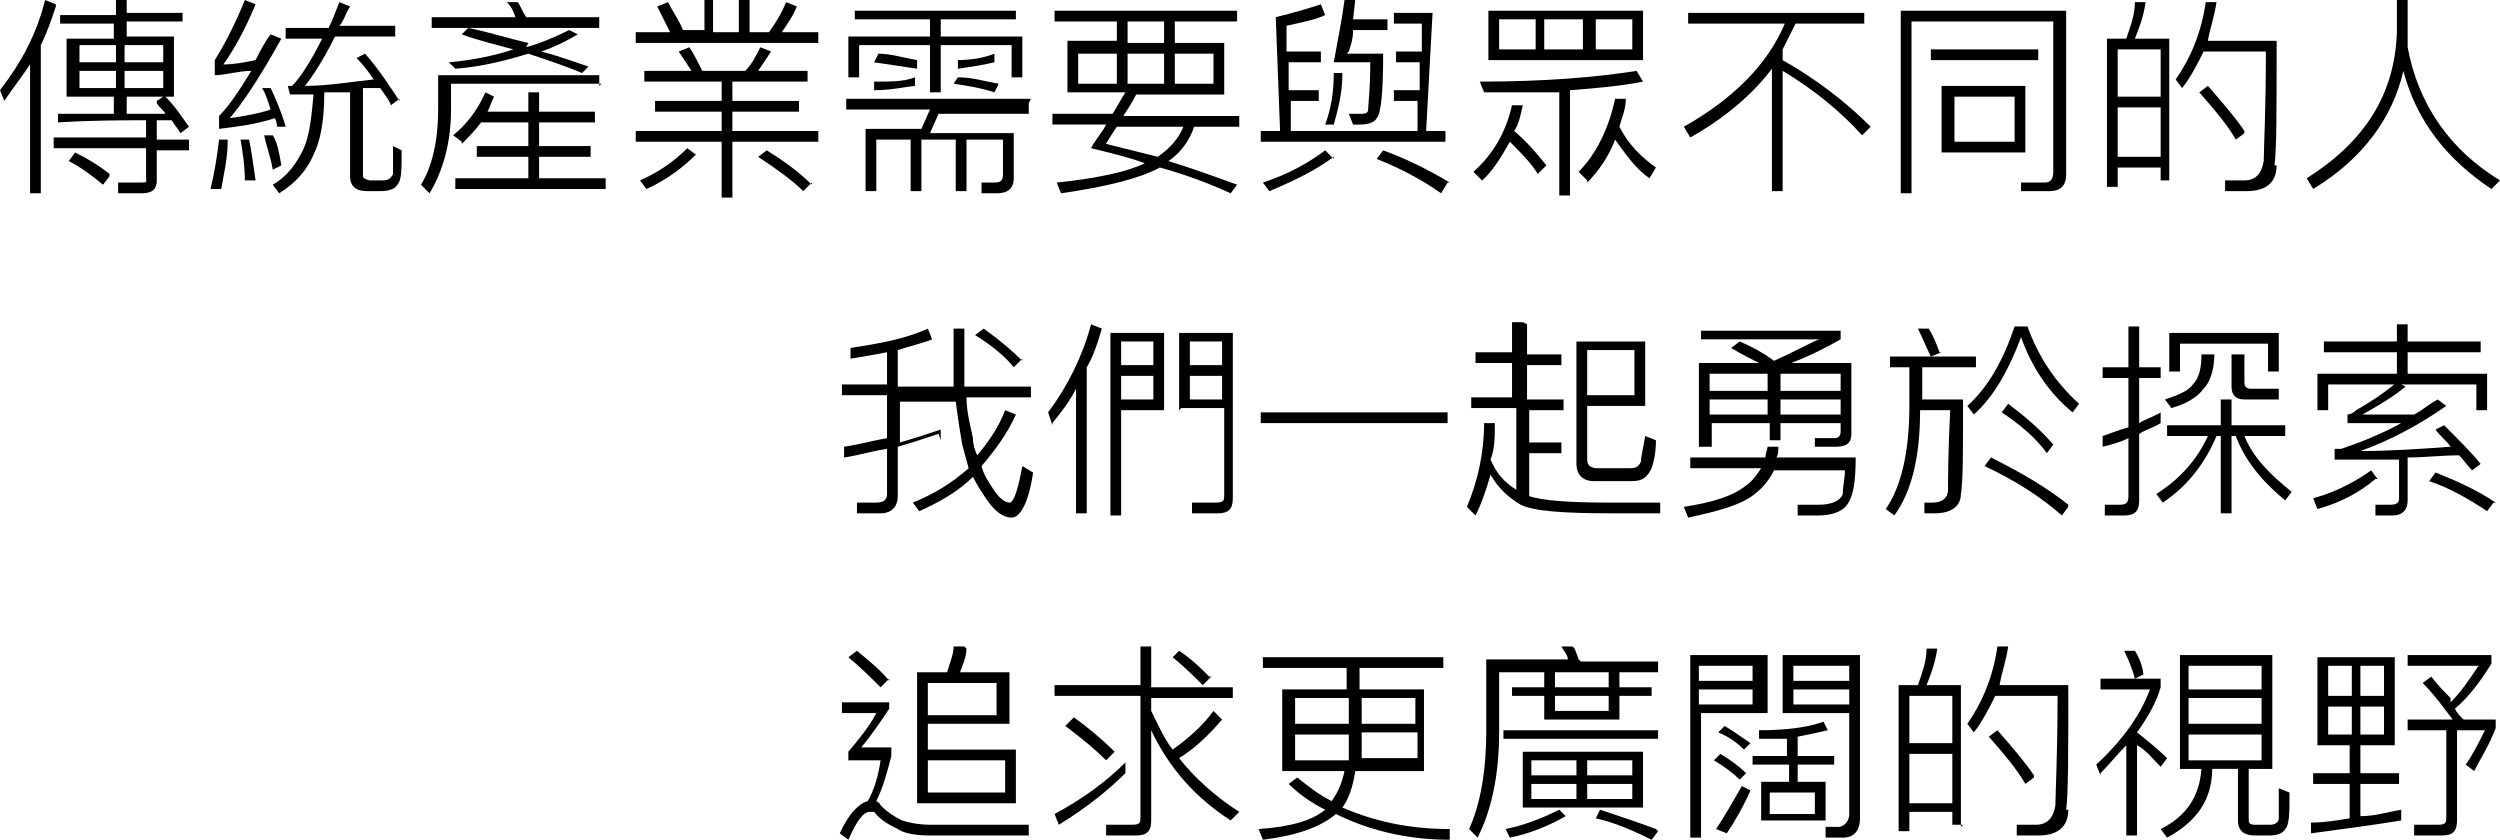 <?xml version="1.0" encoding="UTF-8"?><svg id="_圖層_2" xmlns="http://www.w3.org/2000/svg" viewBox="0 0 116.4 39.1"><g id="_圖層_6"><path d="M2.6.3c-.2.6-.4,1.2-.7,1.8v6.9h-.5V3c-.4.6-.8,1.1-1.2,1.7l-.2-.5C1,2.9,1.7,1.6,2.1,0l.5.2ZM5.4.7V0h.5v.6h2.6v.4h-2.6v.7h2.2v2.8h-.4c.5.5.8,1,1.1,1.4l-.4.3c-.1-.2-.3-.4-.4-.6h-.7v.9h1.5v.5h-1.5v1.4c0,.4-.2.6-.7.6h-1.1v-.5c.3,0,.6,0,1,0s.3,0,.3-.3v-1.3H2.5v-.5h4.3v-.8c-1.1,0-2.5,0-4.1.1v-.4c.9,0,1.8,0,2.6,0v-.8h-2.2V1.8h2.2v-.7h-2.5v-.4h2.5ZM5.1,8.2l-.3.4c-.5-.4-1-.8-1.6-1.1l.3-.4c.6.3,1.1.6,1.6,1ZM5.4,2.9v-.8h-1.7v.8h1.7ZM5.4,3.3h-1.7v.8h1.7v-.8ZM5.8,2.9h1.8v-.8h-1.8v.8ZM7.6,3.3h-1.8v.8h1.8v-.8ZM7.3,4.7l.3-.2h-1.7v.8c.7,0,1.3,0,1.8,0-.1-.2-.3-.3-.4-.5Z"/><path d="M13.3,5.9h-.4c0,0,0-.2-.1-.4-.9.3-1.8.4-2.6.5v-.5s0,0,0-.1c.4-.4.9-1.1,1.5-2.1-.6,0-1.2.2-1.7.2v-.5s0,0,0-.2c.5-.8,1-1.8,1.4-2.8l.5.2c-.5,1.2-1,2.1-1.5,2.8.5,0,1-.1,1.5-.2.2-.4.4-.8.7-1.2l.5.2c-1,1.8-1.8,3-2.4,3.7.7-.1,1.3-.2,1.9-.4-.1-.3-.2-.7-.4-1h.4c.2.4.5,1.1.7,1.8ZM10.6,6.6c0,.8-.2,1.6-.3,2.2h-.5c.2-.8.3-1.5.4-2.3h.4ZM11.9,8.4h-.5c0-.7-.1-1.3-.2-1.9h.4c.1.5.2,1.2.3,1.9ZM13.1,7.7l-.4.2c-.1-.6-.3-1.1-.4-1.6h.4c.2.3.3.8.4,1.4ZM18.6,4.6l-.4.3c-.1-.3-.3-.5-.5-.8h-.8v4c0,.2,0,.2.3.3h.6c.3,0,.4-.1.5-.3,0-.3,0-.7,0-1.3l.4.2c0,.9,0,1.4-.2,1.6-.1.2-.4.3-.8.3h-.6c-.5,0-.8-.2-.8-.7v-3.9h-1.2c0,1.4-.2,2.3-.5,2.9-.3.7-.8,1.3-1.6,1.8l-.3-.4c.7-.4,1.1-1,1.4-1.6.3-.6.4-1.5.5-2.6h-1.1c0,0-.1-.4-.1-.4,0,0,.1,0,.2,0,.4-.4.9-1.2,1.4-2.2h-1.7v-.5h2c.2-.4.3-.7.5-1.2l.5.2c-.2.3-.3.7-.5.9h2.6v.5h-2.8c-.5,1-1,1.8-1.4,2.3,1.1,0,2.2-.2,3.2-.3-.2-.3-.5-.7-.8-1l.4-.2c.7.8,1.2,1.6,1.6,2.2Z"/><path d="M28,3.9h-7v1.2c0,1.6-.4,2.9-1,3.9l-.4-.4c.5-.8.8-2,.8-3.5v-1.6h7.5v.5ZM24.5.8h3.4v.5h-7.8v-.5h3.9c-.1-.3-.2-.5-.4-.7h.5c.1.1.2.4.4.7ZM24.5,2.2c.7-.2,1.4-.5,2-.8l.4.2c-.5.3-1.1.6-1.7.8.8.2,1.6.5,2.2.7l-.3.3c-.7-.3-1.6-.6-2.5-.9-1,.3-2.1.6-3.4.7l-.3-.3c1.1-.1,2.1-.3,3-.6-.7-.2-1.6-.4-2.4-.7l.3-.3c1,.2,1.9.5,2.8.7ZM21.5,6.6l-.4-.3c.6-.5,1.1-1.1,1.5-2l.4.2c-.1.2-.2.5-.3.7h1.9v-.9h.5v.9h2.6v.5h-2.6v1.1h2.4v.5h-2.4v1h3.1v.5h-7v-.5h3.4v-1h-2.4v-.5h2.4v-1.1h-2.2c-.3.4-.6.7-.9,1Z"/><path d="M33.2,0v1.5h1.2V0h.5v1.5h.9c.3-.4.6-.9.8-1.4l.5.2c-.2.5-.5.9-.7,1.2h1.7v.5h-8.5v-.5h1.6c-.2-.4-.4-.8-.6-1.2l.5-.2c.2.4.5.8.7,1.3h1V0h.5ZM32.2,3.3c-.2-.3-.4-.6-.6-.9l.5-.2c.2.3.4.7.6,1.1h2c.3-.3.5-.7.7-1.1l.5.2c-.2.3-.4.6-.6.9h2.3v.5h-3.5v.9h3.1v.5h-3.1v.9h4v.5h-4v2.6h-.5v-2.6h-4v-.5h4v-.9h-3.1v-.5h3.1v-.9h-3.6v-.5h2.3ZM32.4,7.2c-.6.6-1.4,1.2-2.3,1.6l-.3-.4c.9-.4,1.6-.9,2.2-1.5l.4.3ZM37.8,8.5l-.4.4c-.5-.5-1.2-1-2.1-1.6l.4-.3c.8.5,1.5,1,2.1,1.6Z"/><path d="M47.9,4.8v.5h-4.2l-.4.9h3.9v2.1c0,.5-.3.7-.8.7h-.7v-.5c-.1,0,.6,0,.6,0,.3,0,.4-.1.4-.4v-1.6h-1.7v2.4h-.5v-2.4h-1.6v2.4h-.5v-2.4h-1.6v2.4h-.5v-2.9h2.6l.4-.9h-3.9v-.5h8.6ZM47.3.5v.4h-3.5v.8h3.8v1.9h-.5v-1.5h-3.3v2.2h-.5v-2.2h-3.3v1.5h-.5v-1.9h3.8v-.8h-3.5v-.4h7.5ZM42.7,4c-.4,0-1.1.2-2,.2v-.4c.8,0,1.4,0,1.9-.2v.4ZM42.7,2.8v.4c-.7-.1-1.3-.2-2-.3l.2-.4c.6,0,1.2.2,1.8.3ZM46.5,3.9l-.2.4c-.6-.2-1.2-.3-1.9-.4l.2-.3c.7,0,1.3.2,1.9.3ZM44.5,2.8c.7,0,1.3-.1,1.8-.3v.4c-.4.1-1,.2-1.7.3v-.4Z"/><path d="M57.6.5v.5h-2.9v1h2.3v2.4h-4.1c-.2.4-.4.7-.6,1h5.4v.5h-2.1c-.2.6-.6,1.2-1.2,1.6,1,.3,2.1.7,3.2,1.1l-.3.4c-1.1-.5-2.2-.9-3.3-1.2,0,0,0,0,0,0-.9.5-2.5.9-4.6,1.2l-.2-.5c1.9-.2,3.3-.5,4.1-.9-.8-.3-1.7-.5-2.5-.7.2-.4.5-.7.7-1.1h-2.5v-.5h2.8c.2-.3.4-.7.6-1h-2.7v-2.4h2.3V1h-2.9v-.5h8.6ZM52,2.5h-1.8v1.4h1.8v-1.4ZM55,5.9h-3c-.2.3-.4.6-.5.8.8.2,1.6.4,2.4.6.6-.4,1-.9,1.2-1.4ZM54.2,1h-1.7v1h1.7V1ZM54.2,2.5h-1.7v1.4h1.7v-1.4ZM56.5,2.5h-1.8v1.4h1.8v-1.4Z"/><path d="M61.7.7c-.4.2-.9.3-1.8.5v1.2h1.6v.5h-1.5v1.3h1.4v.5h-1.3v1.4h5.9v-1.4c0,0-1.1,0-1.1,0v-.5h1.2v-1.3c0,0-1.1,0-1.1,0v-.5h1.2v-1.3c0,0-1.3,0-1.3,0v-.5h1.8l-.3,5.5h.9v.5h-8.6v-.5h.9l-.2-5.3c.8-.2,1.5-.4,2.1-.6l.2.5ZM62.1,7.3c-.8.6-1.8,1.1-3,1.6l-.3-.4c1.2-.4,2.1-.9,2.9-1.5l.4.4ZM62.5,3.5c0,.8-.2,1.6-.4,2.3h-.4c.3-.8.4-1.6.4-2.4h.4ZM62.7,2.5h1.7c0,1.8-.1,2.8-.3,3-.1.2-.4.3-.8.3h-.3l-.2-.5c.2,0,.3,0,.5,0,.2,0,.4,0,.4-.2,0-.2.1-.9.1-2.2h-1.7c.2-1.1.4-2.1.5-2.9h.5s-.1.9-.1.9h1.6v.5h-1.6c0,.4-.1.7-.2,1ZM67.4,8.5l-.3.5c-1-.7-2-1.2-3-1.6l.3-.4c1.1.4,2.1.9,3.1,1.5Z"/><path d="M69,8.4l-.4-.4c.9-.8,1.5-1.8,1.8-3.1h.5c-.1.5-.2.9-.4,1.2.6.5,1.1,1.1,1.5,1.6l-.4.4c-.3-.5-.8-1-1.3-1.5-.4.7-.8,1.4-1.4,1.9ZM69.1,4.3l-.2-.5c3,0,5.4-.2,7.3-.5l.3.5c-1,.2-2.1.3-3.4.4v4.9h-.5v-4.8c-1.1,0-2.2,0-3.5,0ZM76.5.5v2.3h-7.2V.5h7.2ZM71.5.9h-1.7v1.4h1.7V.9ZM73.7.9h-1.8v1.4h1.8V.9ZM73.9,8.4l-.4-.4c.8-.8,1.4-2,1.7-3.4h.5c0,.5-.2.9-.3,1.3.4.8,1,1.4,1.7,1.9l-.3.5c-.6-.4-1.1-1.1-1.6-1.8-.3.8-.8,1.5-1.3,2ZM76,.9h-1.7v1.4h1.7V.9Z"/><path d="M86.8.6v.5h-3.2c-.2.4-.4.8-.6,1.2v.5c1.6.9,3,2,4.1,3.1l-.4.4c-1-1.1-2.2-2.1-3.7-3v5.6h-.5V3.2c-.9,1.2-2.2,2.3-3.8,3.2l-.3-.5c2.3-1.3,3.9-2.9,4.7-4.8h-4.5v-.5h8.3Z"/><path d="M94.1,9v-.5c-.1,0,1.1,0,1.1,0,.3,0,.4-.2.4-.5V1h-6.6v8h-.5V.5h7.7v7.6c0,.6-.3.8-.8.8h-1.3ZM94.9,2.3v.5h-5v-.5h5ZM94.3,4v3.1h-3.9v-3.1h3.9ZM93.8,4.5h-2.8v2.1h2.8v-2.1Z"/><path d="M101.1,8.4h-.5v-.6h-2v.9h-.5V1.8h.9c.2-.6.4-1.1.4-1.7h.5c-.1.7-.3,1.2-.5,1.7h1.6v6.6ZM100.6,4.5v-2.2h-2v2.2h2ZM100.6,7.3v-2.3h-2v2.3h2ZM106,7.7c0,.8-.5,1.2-1.4,1.2s-.5,0-1,0v-.5c.3,0,.6,0,.9,0,.5,0,.8-.3.9-.9,0-.6.1-2.3.1-5.1h-2.9c-.3.6-.6,1.2-1,1.7l-.3-.4c.7-1,1.2-2.2,1.4-3.6h.5c-.1.7-.3,1.2-.4,1.8h3.2c0,3.2,0,5.1-.1,5.8ZM104.5,6.2l-.4.3c-.4-.7-1-1.4-1.7-2.2l.4-.3c.7.8,1.3,1.5,1.7,2.1Z"/><path d="M112.1,2.2c.5,2.7,2,4.8,4.3,6.2l-.4.4c-2.1-1.4-3.5-3.2-4.1-5.5-.5,2.2-1.9,4.1-4.2,5.5l-.3-.5c2.7-1.7,4.1-3.9,4.2-6.8,0-.7,0-1.2,0-1.6h.5c0,.8,0,1.5,0,2.1Z"/><path d="M43.7,20.2c-.6.2-1.2.4-1.9.6v2.3c0,.5-.3.8-.8.8h-1.1v-.5c.2,0,.6,0,.9,0s.5-.1.5-.4v-2.1c-.7.1-1.3.3-2,.4v-.5c.7-.1,1.4-.3,2-.4v-2h-2.1v-.5h2.1v-1.5c-.5.1-1.1.2-1.7.3v-.5c1.3-.2,2.5-.4,3.6-.9l.2.5c-.5.2-1,.3-1.6.5v1.7h2.6c0-.8,0-1.7,0-2.7h.5c0,1,0,1.9,0,2.7h3.1v.5h-3c0,.7.2,1.4.3,1.9,0,.3.1.6.2.8.5-.6,1-1.3,1.3-2.1l.5.2c-.4.9-1,1.7-1.6,2.4.1.4.3.7.5,1,.3.5.6.7.8.7.2,0,.4-.6.6-1.7l.5.3c-.2,1.4-.6,2.1-1,2.1s-.8-.3-1.2-.9c-.2-.3-.4-.6-.6-1-.7.7-1.6,1.2-2.5,1.6l-.3-.4c1-.4,1.8-.9,2.6-1.6-.1-.4-.2-.7-.3-1.1-.1-.6-.2-1.2-.3-2h-2.6v1.9c.7-.2,1.3-.4,1.9-.6v.5ZM47.6,16.7l-.4.4c-.4-.5-1-1-1.8-1.5l.4-.3c.7.5,1.3,1,1.8,1.5Z"/><path d="M49,19.8l-.2-.6c.9-1.2,1.6-2.6,2-4.1l.5.2c-.2.7-.4,1.3-.7,1.8v6.8h-.5v-5.8c-.3.6-.7,1.1-1.1,1.6ZM54.2,19.1h-2v4.9h-.5v-8.5h2.5v3.6ZM53.7,15.9h-1.5v1.1h1.5v-1.1ZM52.2,18.6h1.5v-1.1h-1.5v1.1ZM54.9,19.1v-3.6h2.5v7.7c0,.5-.2.7-.7.7s-.8,0-1.2,0v-.5c.3,0,.7,0,1.1,0s.4-.1.4-.4v-4h-2ZM56.9,15.9h-1.5v1.1h1.5v-1.1ZM55.4,18.6h1.5v-1.1h-1.5v1.1Z"/><path d="M67.4,19.2v.5h-8.7v-.5h8.7Z"/><path d="M71.1,15.1v1.4h1.6v.5h-1.6v1.6h1.7v.5h-1.6v1.5h1.5v.5h-1.5v2c.6.2,1.8.3,3.6.3,1.1,0,1.9,0,2.5,0v.5h-2.3c-2.2,0-3.6-.1-4.2-.4-.5-.3-1-.7-1.4-1.4-.2.7-.4,1.3-.7,1.9l-.4-.4c.5-1.2.8-2.5.8-3.9h.5c0,.6,0,1.2-.2,1.7.3.7.7,1.1,1.2,1.4v-3.8h-2.1v-.5h1.9v-1.6h-1.7v-.5h1.7v-1.4h.5ZM76.6,18.9h-2.7v2.5c0,.3.2.4.5.4h1.5c.3,0,.4-.1.5-.3,0-.2.1-.6.2-1.2l.5.2c0,.6-.1,1-.2,1.3-.2.4-.4.6-.9.6h-1.8c-.5,0-.8-.3-.8-.8v-5.7h3.2v3.1ZM76.1,18.4v-2.1h-2.2v2.1h2.2Z"/><path d="M86,23.5c-.2.3-.7.5-1.3.5s-.7,0-1,0v-.5c.3,0,.6,0,1,0,.6,0,1-.2,1.1-.5,0-.4.1-.7.1-1.1h-3.3c-.2.4-.5.8-.9,1.1-.6.5-1.7.8-3.1,1.1l-.2-.5c1.3-.2,2.3-.5,2.9-1,.3-.2.5-.5.7-.8h-3.3v-.5h3.5c0-.2.1-.4.1-.5h.5c0,.2,0,.4-.1.5h3.7c0,1.1-.1,1.8-.4,2.2ZM79.6,20.8h-.5v-3.9h2.8c-.4-.2-.8-.4-1.3-.7l.4-.3c.7.3,1.2.6,1.6.9.9-.4,1.6-.8,2.1-1h-5.5v-.4h6.5v.4c-.7.4-1.5.8-2.3,1.1h2.8v3.3c0,.4-.2.6-.7.6h-1v-.4c0,0,.9,0,.9,0,.2,0,.3-.1.3-.3v-.4h-2.8v.8h-.5v-.8h-2.7v1.1ZM79.6,17.4v.8h2.7v-.8h-2.7ZM79.6,19.3h2.7v-.7h-2.7v.7ZM85.7,17.4h-2.8v.8h2.8v-.8ZM85.7,18.6h-2.8v.7h2.8v-.7Z"/><path d="M92,16.6v.5h-2.5v1.5h1.9c0,2.4,0,3.8-.1,4.4,0,.6-.5.9-1.2.9s-.3,0-.5,0v-.5c0,0,.3,0,.4,0,.4,0,.7-.2.7-.6,0-.4,0-1.7.1-3.7h-1.4c0,2.2-.4,3.8-1.2,4.9l-.4-.3c.7-1,1.1-2.6,1.1-4.8v-1.8h-.9v-.5h3.9ZM90.4,16.4l-.5.2c-.2-.4-.4-.9-.6-1.3h.5c.2.3.4.8.5,1.1ZM94.4,15.2c.5,1.4,1.3,2.6,2.4,3.6l-.3.4c-1.1-.9-1.9-2.1-2.4-3.5-.6,1.6-1.3,2.8-2.2,3.6l-.3-.4c1-.9,1.7-2.2,2.2-3.7h.5ZM96.3,23.6l-.3.4c-.9-.8-2.1-1.6-3.6-2.3l.3-.4c1.4.7,2.6,1.4,3.6,2.2ZM95.6,20.7l-.3.4c-.5-.7-1.2-1.3-2.1-1.9l.3-.4c.8.6,1.5,1.2,2.1,1.9Z"/><path d="M98,24v-.5c.2,0,.4,0,.7,0s.4-.1.4-.4v-2.7c-.4.2-.8.3-1.2.4v-.5c.3-.1.8-.3,1.2-.4v-2.3h-1.2v-.5h1.2v-1.9h.5v1.9h1v.5h-1v2.1c.3-.2.7-.3,1-.5v.5c-.3.2-.7.3-1,.5v3.1c0,.5-.2.7-.7.7h-.9ZM100.9,20.3v-.5h2.5v-1.2h.5v1.2h2.5v.5h-1.9c.4,1,1.2,1.8,2.2,2.6l-.3.4c-1.1-.9-1.9-1.9-2.3-3h-.2v3.6h-.5v-3.6h-.2c-.5,1.2-1.3,2.3-2.5,3.1l-.3-.4c1.1-.7,1.9-1.6,2.4-2.7h-1.9ZM103.1,16.5c0,.7-.2,1.3-.5,1.6-.3.4-.8.7-1.5.9l-.3-.4c.6-.2,1.1-.4,1.3-.7.3-.3.4-.8.4-1.4h.5ZM106.1,17.3h-.5v-1.3h-4.1v1.3h-.5v-1.8h5.1v1.8ZM104.5,16.5v1.3c0,.2.1.3.3.3h1.3v.5h-1.6c-.4,0-.6-.2-.6-.6v-1.5h.5Z"/><path d="M110.6,22.3c-.7.6-1.6,1.1-2.7,1.4l-.2-.5c1.1-.3,2-.8,2.7-1.3l.3.4ZM111.6,15.9v-.8h.5v.8h3.4v.5h-3.4v1h3.7v1.7h-.5v-1.2h-6.9v1.2h-.5v-1.7h3.7v-1h-3.4v-.5h3.4ZM110.6,24v-.5c.2,0,.4,0,.7,0s.4-.1.4-.3v-1.8c-1.1,0-2.1,0-3,0v-.5s.2,0,.3,0c.9-.3,1.9-.7,2.8-1.2-.7,0-1.6,0-2.5,0v-.4s.2,0,.4-.2c.7-.4,1.3-.8,1.9-1.3l.4.2c-.6.5-1.3.9-2,1.3,1,0,1.8,0,2.4,0,.4-.2.7-.5,1.1-.7l.4.3c-1.3.9-2.6,1.6-4,2.1,1.4,0,2.8-.1,4.2-.2-.2-.3-.5-.5-.7-.8l.4-.2c.7.7,1.3,1.3,1.7,1.8l-.4.3c-.2-.2-.4-.5-.6-.7-.8,0-1.6.1-2.4.1v2c0,.4-.2.7-.7.7h-.9ZM116.1,23.4l-.3.4c-.9-.6-1.8-1.1-2.7-1.4l.3-.4c1,.4,1.9.8,2.8,1.4Z"/><path d="M41.4,32.6v.4c-.4.6-.8,1.2-1.3,1.8h1.4v.4c-.2.8-.4,1.5-.7,2.1,0,0,.2.1.2.2.3.3.6.5,1,.7.3.1.8.2,1.3.2.5,0,1.1,0,1.8,0s1.6,0,2.8,0v.5h-2.7c-.8,0-1.4,0-1.9,0-.7,0-1.2-.1-1.5-.3-.4-.2-.8-.4-1.1-.8,0,0-.2,0-.2,0-.3,0-.6.4-1,1.3l-.4-.3c.4-.9.9-1.4,1.3-1.5.3-.5.5-1.2.6-1.9h-1.5v-.4c.5-.6,1-1.2,1.3-1.8h-1.6v-.5h2.2ZM41.4,31.6l-.4.4c-.4-.4-.9-.9-1.5-1.4l.4-.3c.6.5,1.1.9,1.5,1.4ZM45,30.2c0,.4-.2.8-.3,1.1h2.3v2.4h-3.8v1.2h4.1v2.5h-4.6v-6.1h1.4c.1-.4.3-.8.3-1.2h.5ZM46.4,33.3v-1.5h-3.2v1.5h3.2ZM43.2,36.9h3.6v-1.5h-3.6v1.5Z"/><path d="M52.5,35.9c-.9.9-1.9,1.7-3.2,2.5l-.2-.5c1.3-.7,2.4-1.5,3.3-2.4v.5ZM53.1,32v-1.9h.5v1.9h3.8v.5h-3.8v.6c.3.6.6,1.3,1,1.8.7-.5,1.4-1.1,1.9-1.8l.4.4c-.6.7-1.2,1.3-2,1.8.7.9,1.7,1.8,2.8,2.5l-.4.4c-1.7-1.1-2.9-2.5-3.7-4.2v4.2c0,.5-.2.7-.7.7h-1.4v-.5c.4,0,.8,0,1.2,0s.4-.1.4-.4v-5.6h-4v-.5h4ZM51.9,35l-.4.4c-.5-.5-1.1-1-1.9-1.6l.4-.4c.7.5,1.4,1.1,1.9,1.6ZM56.4,31.5l-.4.4c-.4-.4-.8-.8-1.4-1.3l.3-.3c.6.4,1,.8,1.4,1.2Z"/><path d="M67.2,30.6v.5h-3.9v1h3v3.8h-3.2c-.1.7-.3,1.3-.6,1.7,1.4.6,3,1,5,1v.5c-2.1,0-3.9-.5-5.3-1.2-.7.6-1.8,1-3.4,1.2l-.2-.5c1.5-.1,2.5-.4,3.1-.9-.6-.3-1.2-.7-1.7-1.2l.4-.3c.5.4,1,.8,1.6,1.1.3-.4.5-.9.6-1.4h-2.9v-3.8h3v-1h-3.9v-.5h8.3ZM62.8,33.7v-1.2h-2.5v1.2h2.5ZM62.8,34.6v-.4h-2.5v1.2h2.5c0-.3,0-.5,0-.8ZM65.9,34.1h-2.5v.4c0,.3,0,.5,0,.8h2.6v-1.2ZM63.4,33.7h2.5v-1.2h-2.5v1.2Z"/><path d="M73.6,30.8h3.6v.5h-7.4v2.8c0,2.1-.4,3.7-1,4.9l-.4-.4c.5-1.1.8-2.6.8-4.6v-3.3h3.8c0-.2-.2-.4-.3-.6h.5c.1,0,.2.3.3.6ZM77.2,34v.4h-7.2v-.4h7.2ZM72.9,38c-.7.4-1.6.8-2.6,1l-.2-.4c1-.2,1.9-.6,2.5-.9l.3.3ZM71.9,32v-.7h.5v.7h2.5v-.7h.5v.7h1.5v.4h-1.5v1.1h-3.5v-1.1h-1.5v-.4h1.5ZM76.5,35v2.6h-5.6v-2.6h5.6ZM73.4,36.1v-.7h-2.1v.7h2.1ZM73.4,36.5h-2.1v.7h2.1v-.7ZM72.4,33.1h2.5v-.7h-2.5v.7ZM73.9,36.1h2.1v-.7h-2.1v.7ZM76,36.5h-2.1v.7h2.1v-.7ZM77.2,38.7l-.3.4c-.8-.4-1.7-.8-2.6-1l.2-.4c.9.3,1.8.6,2.6.9Z"/><path d="M82.2,33.2h-3v5.8h-.5v-8.5h3.6v2.7ZM81.6,31h-2.5v.7h2.5v-.7ZM79.1,32.8h2.5v-.7h-2.5v.7ZM81.3,36l-.3.3c-.3-.3-.7-.6-1.2-.9l.3-.3c.5.3.9.6,1.2.9ZM81.5,36.8c-.3.7-.7,1.4-1.1,2l-.5-.2c.4-.6.8-1.3,1.2-2l.4.2ZM81.5,34.6l-.3.3c-.3-.3-.7-.6-1.2-.8l.3-.3c.5.3.9.6,1.2.8ZM83.2,35.2v-.8c-.4,0-.8,0-1.3,0v-.4c1.1,0,2.2-.1,3-.4l.2.4c-.4.1-.9.2-1.4.3v.9h1.7v.4h-1.7v.8h1.3v1.8h-3v-1.8h1.3v-.8h-1.7v-.4h1.7ZM84.5,36.9h-2.1v1h2.1v-1ZM83,33.2v-2.7h3.6v7.6c0,.6-.3.9-.8.9s-.6,0-.8,0v-.5c.1,0,.4,0,.6,0s.5-.2.5-.6v-4.7h-3.1ZM86.1,31h-2.6v.7h2.6v-.7ZM83.5,32.8h2.6v-.7h-2.6v.7Z"/><path d="M91.4,38.4h-.5v-.6h-2v.9h-.5v-6.8h.9c.2-.6.4-1.1.4-1.7h.5c-.1.7-.3,1.2-.5,1.7h1.6v6.6ZM90.9,34.6v-2.2h-2v2.2h2ZM90.9,37.4v-2.3h-2v2.3h2ZM96.3,37.7c0,.8-.5,1.2-1.4,1.2s-.5,0-1,0v-.5c.3,0,.6,0,.9,0,.5,0,.8-.3.9-.9,0-.6.1-2.3.1-5.1h-2.9c-.3.6-.6,1.2-1,1.7l-.3-.4c.7-1,1.2-2.2,1.4-3.6h.5c-.1.7-.3,1.2-.4,1.8h3.2c0,3.2,0,5.1-.1,5.8ZM94.7,36.2l-.4.3c-.4-.7-1-1.4-1.7-2.2l.4-.3c.7.8,1.3,1.5,1.7,2.1Z"/><path d="M97.8,36.1l-.2-.5c1.3-1.2,2.1-2.4,2.5-3.5h-2.3v-.5h2.8v.4c-.2.7-.6,1.4-1.1,2.1h0c.5.4,1,.8,1.4,1.2l-.3.4c-.4-.4-.7-.8-1.1-1v4.2h-.5v-4.2c-.4.4-.8.9-1.2,1.3ZM99.8,31.4l-.4.2c-.1-.4-.3-.9-.5-1.3h.5c.2.3.4.8.4,1.2ZM105.8,30.5v5.3h-1.1v2.3c0,.2,0,.3.3.3h.7c.2,0,.4-.1.4-.3,0-.3,0-.8,0-1.4l.5.2c0,.9,0,1.5-.2,1.7-.1.2-.4.3-.7.3h-.7c-.5,0-.8-.2-.8-.7v-2.4h-1.2c0,1.5-.8,2.5-2.1,3.2l-.3-.4c1.2-.6,1.8-1.5,1.9-2.8h-1v-5.3h4.4ZM105.3,32.1v-1.1h-3.4v1.1h3.4ZM105.3,33.7v-1.2h-3.4v1.2h3.4ZM105.3,34.2h-3.4v1.2h3.4v-1.2Z"/><path d="M111.5,30.6v4.1h-1.6v1.3h1.8v.5h-1.8v1.5c.7,0,1.3-.2,1.9-.3v.5c-1.2.2-2.7.4-4.2.6v-.5c.6,0,1.2-.1,1.8-.2v-1.6h-1.7v-.5h1.7v-1.3h-1.5v-4.1h3.6ZM109.5,32.4v-1.4h-1.1v1.4h1.1ZM109.5,32.9h-1.1v1.3h1.1v-1.3ZM109.9,32.4h1.1v-1.4h-1.1v1.4ZM111,32.9h-1.1v1.3h1.1v-1.3ZM114.1,32.7c.5-.5.9-1.1,1.3-1.7h-3.3v-.5h3.9v.4c-.5.8-1,1.5-1.7,2.1.1.2.2.3.4.5h1.5v.4c-.3.8-.7,1.4-1,2l-.4-.3c.3-.4.6-1,.9-1.6h-1.3v4.2c0,.5-.2.7-.7.7h-1.3v-.5c.3,0,.7,0,1.1,0s.4-.1.4-.4v-4h-1.8v-.5h2.1c-.4-.5-.8-1.1-1.4-1.7l.4-.3c.3.4.6.7.9,1Z"/></g></svg>